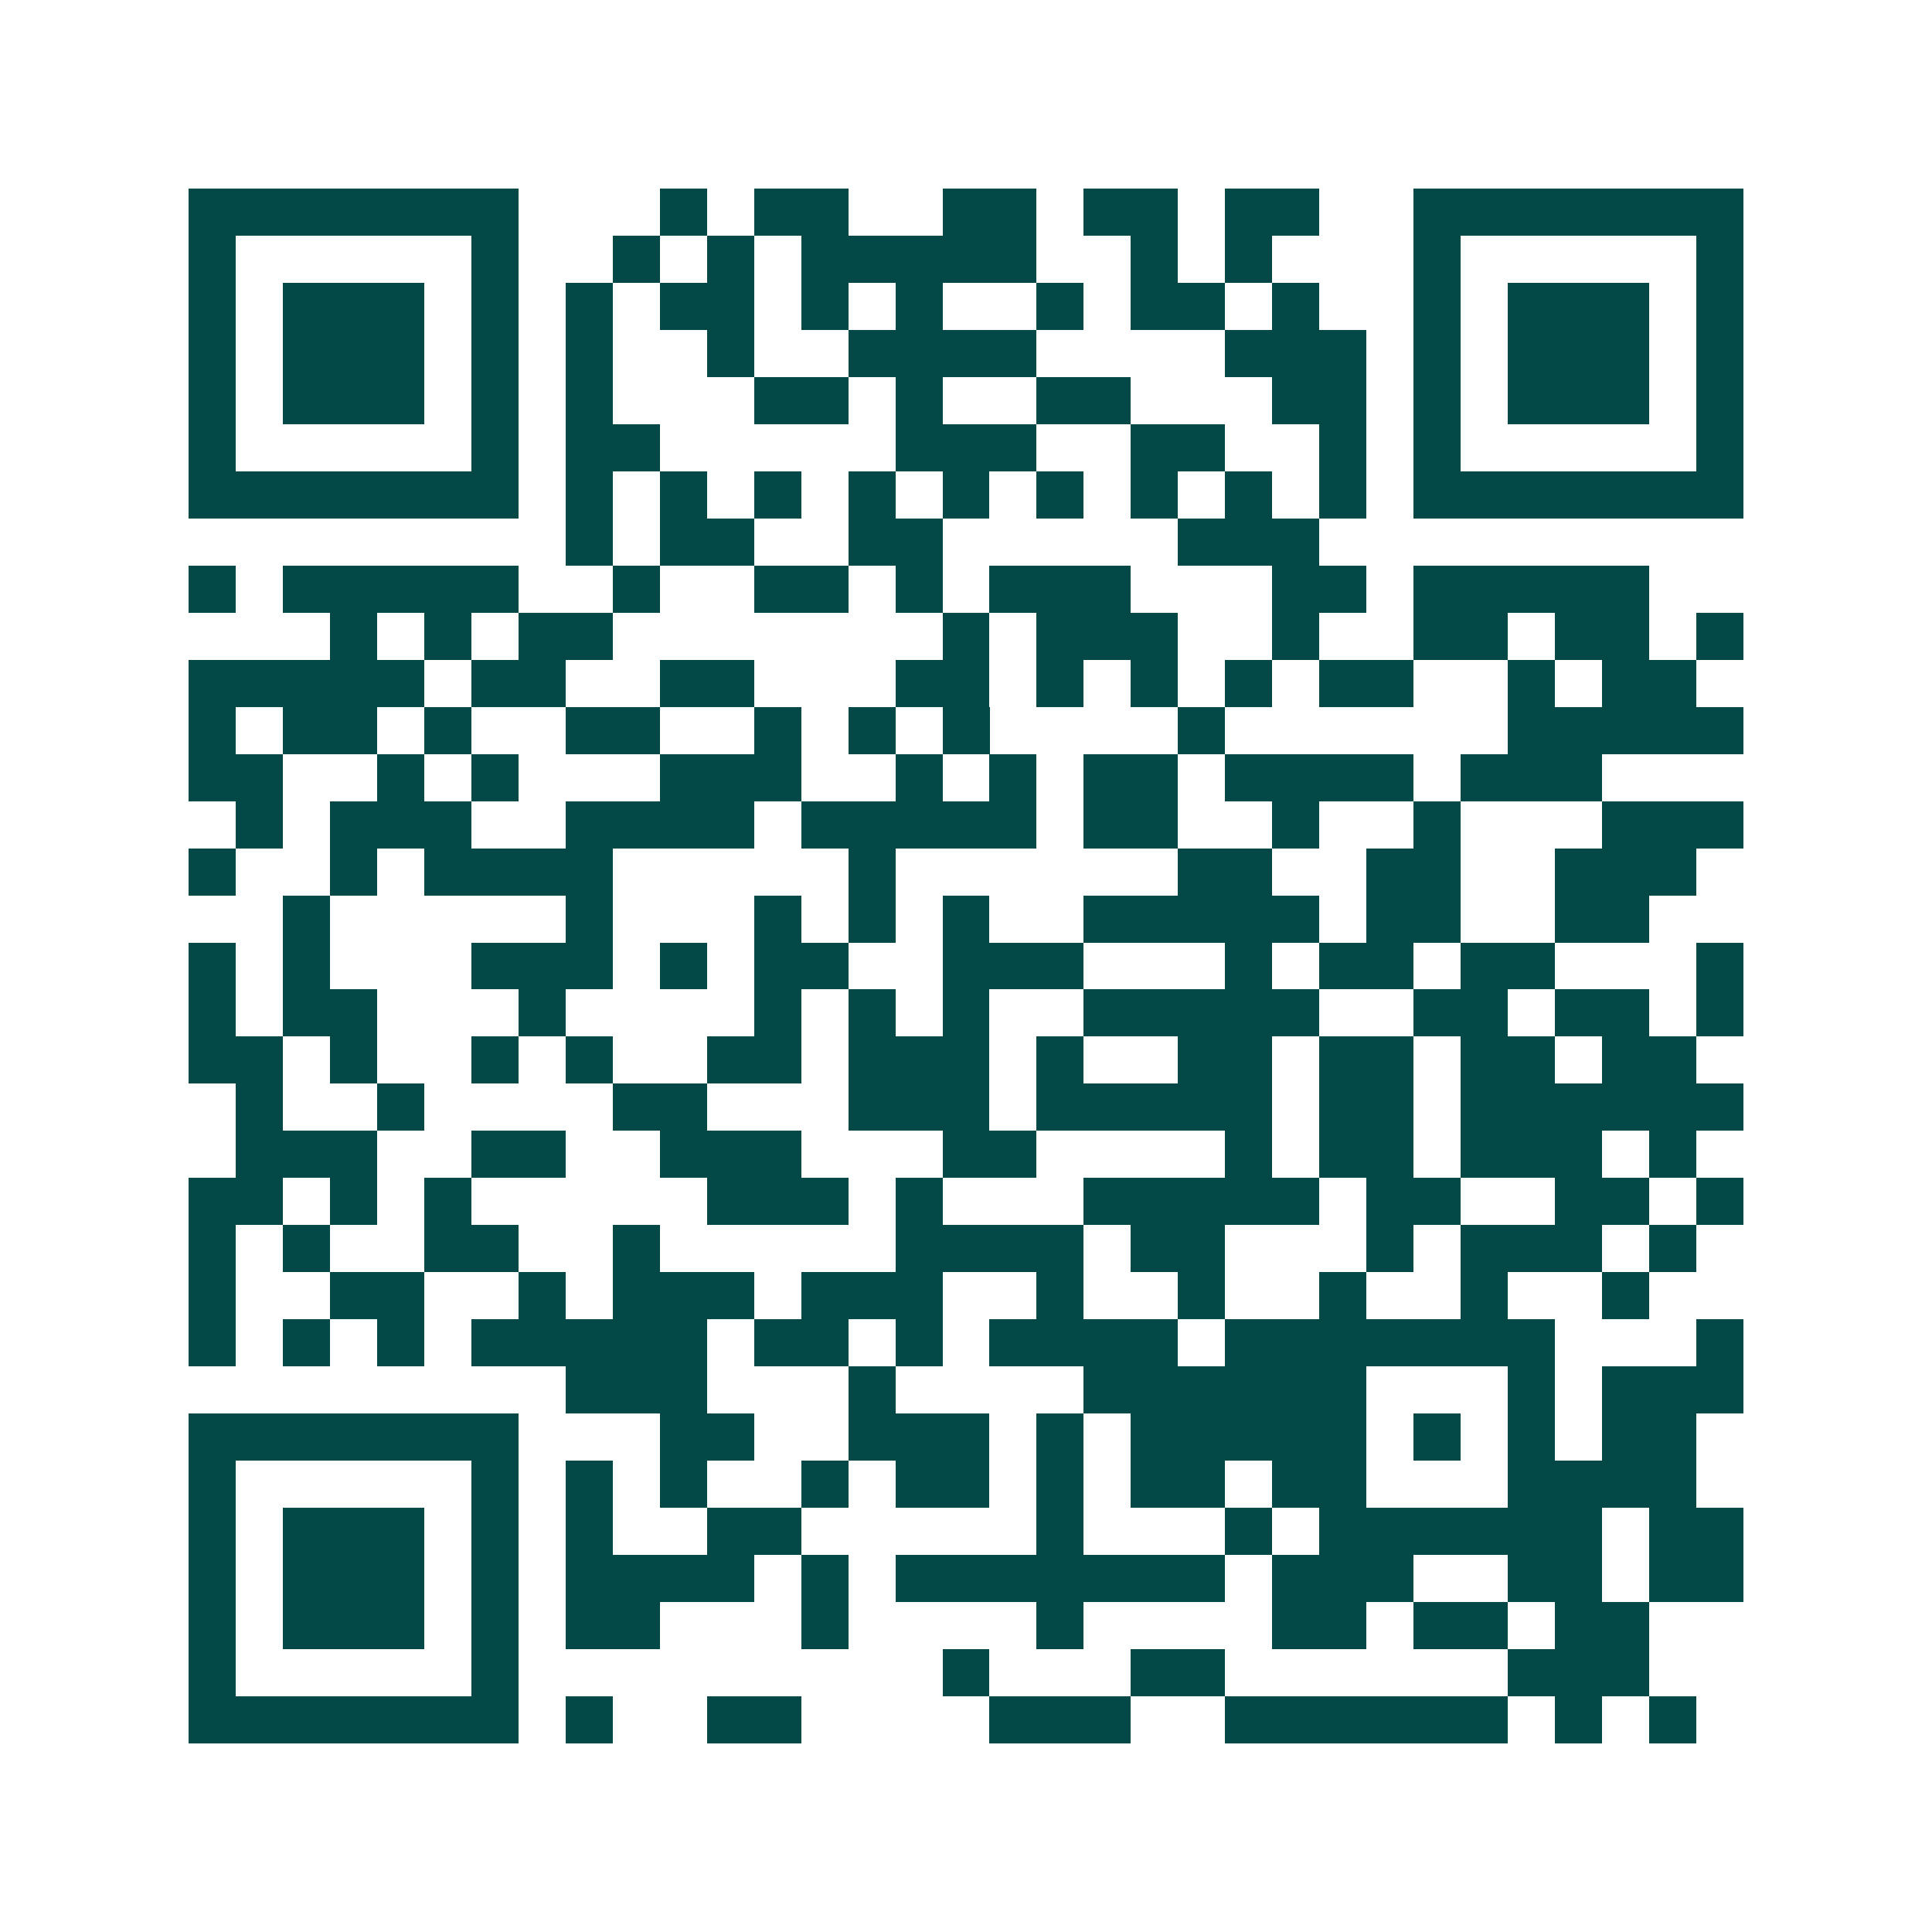 <svg xmlns="http://www.w3.org/2000/svg" width="200" height="200" viewBox="0 0 41 41" shape-rendering="crispEdges"><path fill="#ffffff" d="M0 0h41v41H0z"/><path stroke="#014847" d="M4 4.5h7m3 0h1m1 0h2m2 0h2m1 0h2m1 0h2m2 0h7M4 5.5h1m5 0h1m2 0h1m1 0h1m1 0h5m2 0h1m1 0h1m3 0h1m5 0h1M4 6.5h1m1 0h3m1 0h1m1 0h1m1 0h2m1 0h1m1 0h1m2 0h1m1 0h2m1 0h1m2 0h1m1 0h3m1 0h1M4 7.5h1m1 0h3m1 0h1m1 0h1m2 0h1m2 0h4m4 0h3m1 0h1m1 0h3m1 0h1M4 8.5h1m1 0h3m1 0h1m1 0h1m3 0h2m1 0h1m2 0h2m3 0h2m1 0h1m1 0h3m1 0h1M4 9.5h1m5 0h1m1 0h2m5 0h3m2 0h2m2 0h1m1 0h1m5 0h1M4 10.5h7m1 0h1m1 0h1m1 0h1m1 0h1m1 0h1m1 0h1m1 0h1m1 0h1m1 0h1m1 0h7M12 11.5h1m1 0h2m2 0h2m5 0h3M4 12.5h1m1 0h5m2 0h1m2 0h2m1 0h1m1 0h3m3 0h2m1 0h5M7 13.5h1m1 0h1m1 0h2m7 0h1m1 0h3m2 0h1m2 0h2m1 0h2m1 0h1M4 14.5h5m1 0h2m2 0h2m3 0h2m1 0h1m1 0h1m1 0h1m1 0h2m2 0h1m1 0h2M4 15.5h1m1 0h2m1 0h1m2 0h2m2 0h1m1 0h1m1 0h1m4 0h1m6 0h5M4 16.5h2m2 0h1m1 0h1m3 0h3m2 0h1m1 0h1m1 0h2m1 0h4m1 0h3M5 17.5h1m1 0h3m2 0h4m1 0h5m1 0h2m2 0h1m2 0h1m3 0h3M4 18.5h1m2 0h1m1 0h4m5 0h1m6 0h2m2 0h2m2 0h3M6 19.5h1m5 0h1m3 0h1m1 0h1m1 0h1m2 0h5m1 0h2m2 0h2M4 20.5h1m1 0h1m3 0h3m1 0h1m1 0h2m2 0h3m3 0h1m1 0h2m1 0h2m3 0h1M4 21.5h1m1 0h2m3 0h1m4 0h1m1 0h1m1 0h1m2 0h5m2 0h2m1 0h2m1 0h1M4 22.5h2m1 0h1m2 0h1m1 0h1m2 0h2m1 0h3m1 0h1m2 0h2m1 0h2m1 0h2m1 0h2M5 23.5h1m2 0h1m4 0h2m3 0h3m1 0h5m1 0h2m1 0h6M5 24.5h3m2 0h2m2 0h3m3 0h2m4 0h1m1 0h2m1 0h3m1 0h1M4 25.5h2m1 0h1m1 0h1m5 0h3m1 0h1m3 0h5m1 0h2m2 0h2m1 0h1M4 26.5h1m1 0h1m2 0h2m2 0h1m5 0h4m1 0h2m3 0h1m1 0h3m1 0h1M4 27.5h1m2 0h2m2 0h1m1 0h3m1 0h3m2 0h1m2 0h1m2 0h1m2 0h1m2 0h1M4 28.5h1m1 0h1m1 0h1m1 0h5m1 0h2m1 0h1m1 0h4m1 0h7m3 0h1M12 29.5h3m3 0h1m4 0h6m3 0h1m1 0h3M4 30.5h7m3 0h2m2 0h3m1 0h1m1 0h5m1 0h1m1 0h1m1 0h2M4 31.5h1m5 0h1m1 0h1m1 0h1m2 0h1m1 0h2m1 0h1m1 0h2m1 0h2m3 0h4M4 32.5h1m1 0h3m1 0h1m1 0h1m2 0h2m5 0h1m3 0h1m1 0h6m1 0h2M4 33.5h1m1 0h3m1 0h1m1 0h4m1 0h1m1 0h7m1 0h3m2 0h2m1 0h2M4 34.5h1m1 0h3m1 0h1m1 0h2m3 0h1m4 0h1m4 0h2m1 0h2m1 0h2M4 35.5h1m5 0h1m9 0h1m3 0h2m6 0h3M4 36.5h7m1 0h1m2 0h2m4 0h3m2 0h6m1 0h1m1 0h1"/></svg>
